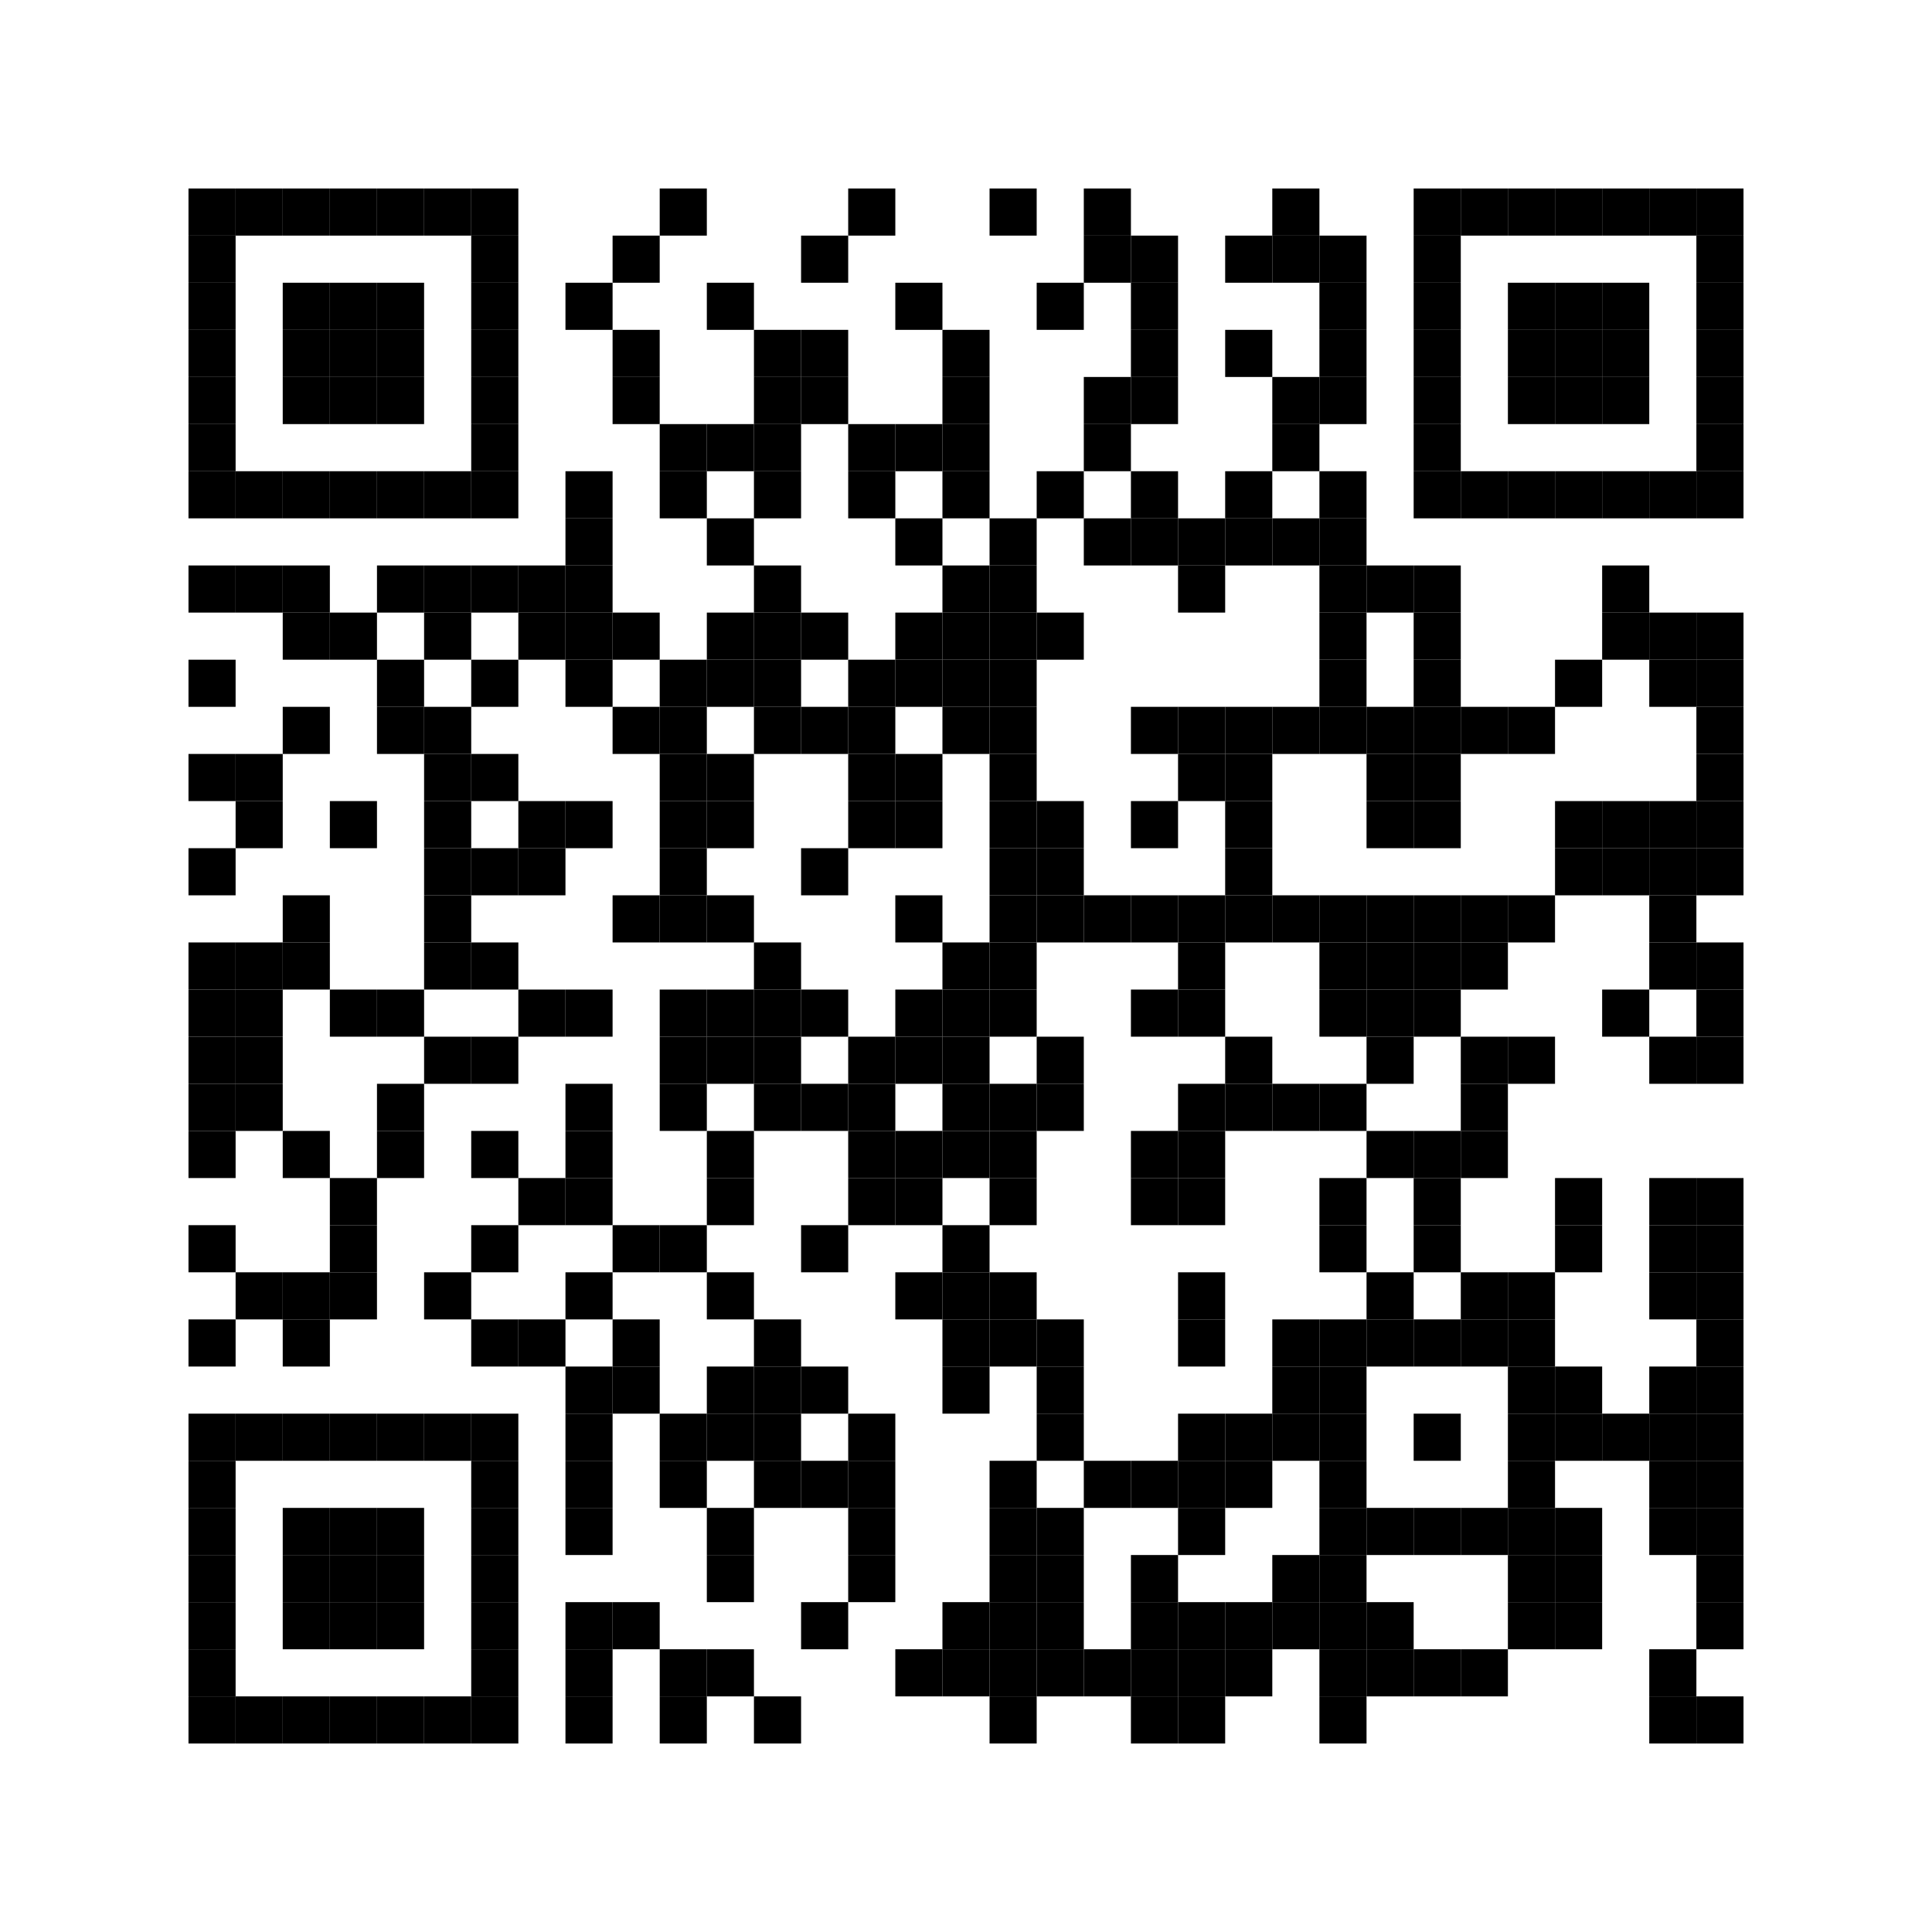<?xml version="1.0" encoding="utf-8"?>
<!DOCTYPE svg PUBLIC "-//W3C//DTD SVG 1.1//EN" "http://www.w3.org/Graphics/SVG/1.1/DTD/svg11.dtd">
<svg xmlns="http://www.w3.org/2000/svg" version="1.1" xml:space="preserve" xmlns:xlink="http://www.w3.org/1999/xlink" width="984" height="984" viewBox="0 0 984 984">
<desc></desc>
<rect width="984" height="984" fill="#ffffff" cx="0" cy="0" />
<defs>
	<rect id="p" width="24" height="24" />
</defs>
<g fill="#000000">
	<use x="96" y="96" xlink:href="#p" />
	<use x="120" y="96" xlink:href="#p" />
	<use x="144" y="96" xlink:href="#p" />
	<use x="168" y="96" xlink:href="#p" />
	<use x="192" y="96" xlink:href="#p" />
	<use x="216" y="96" xlink:href="#p" />
	<use x="240" y="96" xlink:href="#p" />
	<use x="336" y="96" xlink:href="#p" />
	<use x="432" y="96" xlink:href="#p" />
	<use x="504" y="96" xlink:href="#p" />
	<use x="552" y="96" xlink:href="#p" />
	<use x="648" y="96" xlink:href="#p" />
	<use x="720" y="96" xlink:href="#p" />
	<use x="744" y="96" xlink:href="#p" />
	<use x="768" y="96" xlink:href="#p" />
	<use x="792" y="96" xlink:href="#p" />
	<use x="816" y="96" xlink:href="#p" />
	<use x="840" y="96" xlink:href="#p" />
	<use x="864" y="96" xlink:href="#p" />
	<use x="96" y="120" xlink:href="#p" />
	<use x="240" y="120" xlink:href="#p" />
	<use x="312" y="120" xlink:href="#p" />
	<use x="408" y="120" xlink:href="#p" />
	<use x="552" y="120" xlink:href="#p" />
	<use x="576" y="120" xlink:href="#p" />
	<use x="624" y="120" xlink:href="#p" />
	<use x="648" y="120" xlink:href="#p" />
	<use x="672" y="120" xlink:href="#p" />
	<use x="720" y="120" xlink:href="#p" />
	<use x="864" y="120" xlink:href="#p" />
	<use x="96" y="144" xlink:href="#p" />
	<use x="144" y="144" xlink:href="#p" />
	<use x="168" y="144" xlink:href="#p" />
	<use x="192" y="144" xlink:href="#p" />
	<use x="240" y="144" xlink:href="#p" />
	<use x="288" y="144" xlink:href="#p" />
	<use x="360" y="144" xlink:href="#p" />
	<use x="456" y="144" xlink:href="#p" />
	<use x="528" y="144" xlink:href="#p" />
	<use x="576" y="144" xlink:href="#p" />
	<use x="672" y="144" xlink:href="#p" />
	<use x="720" y="144" xlink:href="#p" />
	<use x="768" y="144" xlink:href="#p" />
	<use x="792" y="144" xlink:href="#p" />
	<use x="816" y="144" xlink:href="#p" />
	<use x="864" y="144" xlink:href="#p" />
	<use x="96" y="168" xlink:href="#p" />
	<use x="144" y="168" xlink:href="#p" />
	<use x="168" y="168" xlink:href="#p" />
	<use x="192" y="168" xlink:href="#p" />
	<use x="240" y="168" xlink:href="#p" />
	<use x="312" y="168" xlink:href="#p" />
	<use x="384" y="168" xlink:href="#p" />
	<use x="408" y="168" xlink:href="#p" />
	<use x="480" y="168" xlink:href="#p" />
	<use x="576" y="168" xlink:href="#p" />
	<use x="624" y="168" xlink:href="#p" />
	<use x="672" y="168" xlink:href="#p" />
	<use x="720" y="168" xlink:href="#p" />
	<use x="768" y="168" xlink:href="#p" />
	<use x="792" y="168" xlink:href="#p" />
	<use x="816" y="168" xlink:href="#p" />
	<use x="864" y="168" xlink:href="#p" />
	<use x="96" y="192" xlink:href="#p" />
	<use x="144" y="192" xlink:href="#p" />
	<use x="168" y="192" xlink:href="#p" />
	<use x="192" y="192" xlink:href="#p" />
	<use x="240" y="192" xlink:href="#p" />
	<use x="312" y="192" xlink:href="#p" />
	<use x="384" y="192" xlink:href="#p" />
	<use x="408" y="192" xlink:href="#p" />
	<use x="480" y="192" xlink:href="#p" />
	<use x="552" y="192" xlink:href="#p" />
	<use x="576" y="192" xlink:href="#p" />
	<use x="648" y="192" xlink:href="#p" />
	<use x="672" y="192" xlink:href="#p" />
	<use x="720" y="192" xlink:href="#p" />
	<use x="768" y="192" xlink:href="#p" />
	<use x="792" y="192" xlink:href="#p" />
	<use x="816" y="192" xlink:href="#p" />
	<use x="864" y="192" xlink:href="#p" />
	<use x="96" y="216" xlink:href="#p" />
	<use x="240" y="216" xlink:href="#p" />
	<use x="336" y="216" xlink:href="#p" />
	<use x="360" y="216" xlink:href="#p" />
	<use x="384" y="216" xlink:href="#p" />
	<use x="432" y="216" xlink:href="#p" />
	<use x="456" y="216" xlink:href="#p" />
	<use x="480" y="216" xlink:href="#p" />
	<use x="552" y="216" xlink:href="#p" />
	<use x="648" y="216" xlink:href="#p" />
	<use x="720" y="216" xlink:href="#p" />
	<use x="864" y="216" xlink:href="#p" />
	<use x="96" y="240" xlink:href="#p" />
	<use x="120" y="240" xlink:href="#p" />
	<use x="144" y="240" xlink:href="#p" />
	<use x="168" y="240" xlink:href="#p" />
	<use x="192" y="240" xlink:href="#p" />
	<use x="216" y="240" xlink:href="#p" />
	<use x="240" y="240" xlink:href="#p" />
	<use x="288" y="240" xlink:href="#p" />
	<use x="336" y="240" xlink:href="#p" />
	<use x="384" y="240" xlink:href="#p" />
	<use x="432" y="240" xlink:href="#p" />
	<use x="480" y="240" xlink:href="#p" />
	<use x="528" y="240" xlink:href="#p" />
	<use x="576" y="240" xlink:href="#p" />
	<use x="624" y="240" xlink:href="#p" />
	<use x="672" y="240" xlink:href="#p" />
	<use x="720" y="240" xlink:href="#p" />
	<use x="744" y="240" xlink:href="#p" />
	<use x="768" y="240" xlink:href="#p" />
	<use x="792" y="240" xlink:href="#p" />
	<use x="816" y="240" xlink:href="#p" />
	<use x="840" y="240" xlink:href="#p" />
	<use x="864" y="240" xlink:href="#p" />
	<use x="288" y="264" xlink:href="#p" />
	<use x="360" y="264" xlink:href="#p" />
	<use x="456" y="264" xlink:href="#p" />
	<use x="504" y="264" xlink:href="#p" />
	<use x="552" y="264" xlink:href="#p" />
	<use x="576" y="264" xlink:href="#p" />
	<use x="600" y="264" xlink:href="#p" />
	<use x="624" y="264" xlink:href="#p" />
	<use x="648" y="264" xlink:href="#p" />
	<use x="672" y="264" xlink:href="#p" />
	<use x="96" y="288" xlink:href="#p" />
	<use x="120" y="288" xlink:href="#p" />
	<use x="144" y="288" xlink:href="#p" />
	<use x="192" y="288" xlink:href="#p" />
	<use x="216" y="288" xlink:href="#p" />
	<use x="240" y="288" xlink:href="#p" />
	<use x="264" y="288" xlink:href="#p" />
	<use x="288" y="288" xlink:href="#p" />
	<use x="384" y="288" xlink:href="#p" />
	<use x="480" y="288" xlink:href="#p" />
	<use x="504" y="288" xlink:href="#p" />
	<use x="600" y="288" xlink:href="#p" />
	<use x="672" y="288" xlink:href="#p" />
	<use x="696" y="288" xlink:href="#p" />
	<use x="720" y="288" xlink:href="#p" />
	<use x="816" y="288" xlink:href="#p" />
	<use x="144" y="312" xlink:href="#p" />
	<use x="168" y="312" xlink:href="#p" />
	<use x="216" y="312" xlink:href="#p" />
	<use x="264" y="312" xlink:href="#p" />
	<use x="288" y="312" xlink:href="#p" />
	<use x="312" y="312" xlink:href="#p" />
	<use x="360" y="312" xlink:href="#p" />
	<use x="384" y="312" xlink:href="#p" />
	<use x="408" y="312" xlink:href="#p" />
	<use x="456" y="312" xlink:href="#p" />
	<use x="480" y="312" xlink:href="#p" />
	<use x="504" y="312" xlink:href="#p" />
	<use x="528" y="312" xlink:href="#p" />
	<use x="672" y="312" xlink:href="#p" />
	<use x="720" y="312" xlink:href="#p" />
	<use x="816" y="312" xlink:href="#p" />
	<use x="840" y="312" xlink:href="#p" />
	<use x="864" y="312" xlink:href="#p" />
	<use x="96" y="336" xlink:href="#p" />
	<use x="192" y="336" xlink:href="#p" />
	<use x="240" y="336" xlink:href="#p" />
	<use x="288" y="336" xlink:href="#p" />
	<use x="336" y="336" xlink:href="#p" />
	<use x="360" y="336" xlink:href="#p" />
	<use x="384" y="336" xlink:href="#p" />
	<use x="432" y="336" xlink:href="#p" />
	<use x="456" y="336" xlink:href="#p" />
	<use x="480" y="336" xlink:href="#p" />
	<use x="504" y="336" xlink:href="#p" />
	<use x="672" y="336" xlink:href="#p" />
	<use x="720" y="336" xlink:href="#p" />
	<use x="792" y="336" xlink:href="#p" />
	<use x="840" y="336" xlink:href="#p" />
	<use x="864" y="336" xlink:href="#p" />
	<use x="144" y="360" xlink:href="#p" />
	<use x="192" y="360" xlink:href="#p" />
	<use x="216" y="360" xlink:href="#p" />
	<use x="312" y="360" xlink:href="#p" />
	<use x="336" y="360" xlink:href="#p" />
	<use x="384" y="360" xlink:href="#p" />
	<use x="408" y="360" xlink:href="#p" />
	<use x="432" y="360" xlink:href="#p" />
	<use x="480" y="360" xlink:href="#p" />
	<use x="504" y="360" xlink:href="#p" />
	<use x="576" y="360" xlink:href="#p" />
	<use x="600" y="360" xlink:href="#p" />
	<use x="624" y="360" xlink:href="#p" />
	<use x="648" y="360" xlink:href="#p" />
	<use x="672" y="360" xlink:href="#p" />
	<use x="696" y="360" xlink:href="#p" />
	<use x="720" y="360" xlink:href="#p" />
	<use x="744" y="360" xlink:href="#p" />
	<use x="768" y="360" xlink:href="#p" />
	<use x="864" y="360" xlink:href="#p" />
	<use x="96" y="384" xlink:href="#p" />
	<use x="120" y="384" xlink:href="#p" />
	<use x="216" y="384" xlink:href="#p" />
	<use x="240" y="384" xlink:href="#p" />
	<use x="336" y="384" xlink:href="#p" />
	<use x="360" y="384" xlink:href="#p" />
	<use x="432" y="384" xlink:href="#p" />
	<use x="456" y="384" xlink:href="#p" />
	<use x="504" y="384" xlink:href="#p" />
	<use x="600" y="384" xlink:href="#p" />
	<use x="624" y="384" xlink:href="#p" />
	<use x="696" y="384" xlink:href="#p" />
	<use x="720" y="384" xlink:href="#p" />
	<use x="864" y="384" xlink:href="#p" />
	<use x="120" y="408" xlink:href="#p" />
	<use x="168" y="408" xlink:href="#p" />
	<use x="216" y="408" xlink:href="#p" />
	<use x="264" y="408" xlink:href="#p" />
	<use x="288" y="408" xlink:href="#p" />
	<use x="336" y="408" xlink:href="#p" />
	<use x="360" y="408" xlink:href="#p" />
	<use x="432" y="408" xlink:href="#p" />
	<use x="456" y="408" xlink:href="#p" />
	<use x="504" y="408" xlink:href="#p" />
	<use x="528" y="408" xlink:href="#p" />
	<use x="576" y="408" xlink:href="#p" />
	<use x="624" y="408" xlink:href="#p" />
	<use x="696" y="408" xlink:href="#p" />
	<use x="720" y="408" xlink:href="#p" />
	<use x="792" y="408" xlink:href="#p" />
	<use x="816" y="408" xlink:href="#p" />
	<use x="840" y="408" xlink:href="#p" />
	<use x="864" y="408" xlink:href="#p" />
	<use x="96" y="432" xlink:href="#p" />
	<use x="216" y="432" xlink:href="#p" />
	<use x="240" y="432" xlink:href="#p" />
	<use x="264" y="432" xlink:href="#p" />
	<use x="336" y="432" xlink:href="#p" />
	<use x="408" y="432" xlink:href="#p" />
	<use x="504" y="432" xlink:href="#p" />
	<use x="528" y="432" xlink:href="#p" />
	<use x="624" y="432" xlink:href="#p" />
	<use x="792" y="432" xlink:href="#p" />
	<use x="816" y="432" xlink:href="#p" />
	<use x="840" y="432" xlink:href="#p" />
	<use x="864" y="432" xlink:href="#p" />
	<use x="144" y="456" xlink:href="#p" />
	<use x="216" y="456" xlink:href="#p" />
	<use x="312" y="456" xlink:href="#p" />
	<use x="336" y="456" xlink:href="#p" />
	<use x="360" y="456" xlink:href="#p" />
	<use x="456" y="456" xlink:href="#p" />
	<use x="504" y="456" xlink:href="#p" />
	<use x="528" y="456" xlink:href="#p" />
	<use x="552" y="456" xlink:href="#p" />
	<use x="576" y="456" xlink:href="#p" />
	<use x="600" y="456" xlink:href="#p" />
	<use x="624" y="456" xlink:href="#p" />
	<use x="648" y="456" xlink:href="#p" />
	<use x="672" y="456" xlink:href="#p" />
	<use x="696" y="456" xlink:href="#p" />
	<use x="720" y="456" xlink:href="#p" />
	<use x="744" y="456" xlink:href="#p" />
	<use x="768" y="456" xlink:href="#p" />
	<use x="840" y="456" xlink:href="#p" />
	<use x="96" y="480" xlink:href="#p" />
	<use x="120" y="480" xlink:href="#p" />
	<use x="144" y="480" xlink:href="#p" />
	<use x="216" y="480" xlink:href="#p" />
	<use x="240" y="480" xlink:href="#p" />
	<use x="384" y="480" xlink:href="#p" />
	<use x="480" y="480" xlink:href="#p" />
	<use x="504" y="480" xlink:href="#p" />
	<use x="600" y="480" xlink:href="#p" />
	<use x="672" y="480" xlink:href="#p" />
	<use x="696" y="480" xlink:href="#p" />
	<use x="720" y="480" xlink:href="#p" />
	<use x="744" y="480" xlink:href="#p" />
	<use x="840" y="480" xlink:href="#p" />
	<use x="864" y="480" xlink:href="#p" />
	<use x="96" y="504" xlink:href="#p" />
	<use x="120" y="504" xlink:href="#p" />
	<use x="168" y="504" xlink:href="#p" />
	<use x="192" y="504" xlink:href="#p" />
	<use x="264" y="504" xlink:href="#p" />
	<use x="288" y="504" xlink:href="#p" />
	<use x="336" y="504" xlink:href="#p" />
	<use x="360" y="504" xlink:href="#p" />
	<use x="384" y="504" xlink:href="#p" />
	<use x="408" y="504" xlink:href="#p" />
	<use x="456" y="504" xlink:href="#p" />
	<use x="480" y="504" xlink:href="#p" />
	<use x="504" y="504" xlink:href="#p" />
	<use x="576" y="504" xlink:href="#p" />
	<use x="600" y="504" xlink:href="#p" />
	<use x="672" y="504" xlink:href="#p" />
	<use x="696" y="504" xlink:href="#p" />
	<use x="720" y="504" xlink:href="#p" />
	<use x="816" y="504" xlink:href="#p" />
	<use x="864" y="504" xlink:href="#p" />
	<use x="96" y="528" xlink:href="#p" />
	<use x="120" y="528" xlink:href="#p" />
	<use x="216" y="528" xlink:href="#p" />
	<use x="240" y="528" xlink:href="#p" />
	<use x="336" y="528" xlink:href="#p" />
	<use x="360" y="528" xlink:href="#p" />
	<use x="384" y="528" xlink:href="#p" />
	<use x="432" y="528" xlink:href="#p" />
	<use x="456" y="528" xlink:href="#p" />
	<use x="480" y="528" xlink:href="#p" />
	<use x="528" y="528" xlink:href="#p" />
	<use x="624" y="528" xlink:href="#p" />
	<use x="696" y="528" xlink:href="#p" />
	<use x="744" y="528" xlink:href="#p" />
	<use x="768" y="528" xlink:href="#p" />
	<use x="840" y="528" xlink:href="#p" />
	<use x="864" y="528" xlink:href="#p" />
	<use x="96" y="552" xlink:href="#p" />
	<use x="120" y="552" xlink:href="#p" />
	<use x="192" y="552" xlink:href="#p" />
	<use x="288" y="552" xlink:href="#p" />
	<use x="336" y="552" xlink:href="#p" />
	<use x="384" y="552" xlink:href="#p" />
	<use x="408" y="552" xlink:href="#p" />
	<use x="432" y="552" xlink:href="#p" />
	<use x="480" y="552" xlink:href="#p" />
	<use x="504" y="552" xlink:href="#p" />
	<use x="528" y="552" xlink:href="#p" />
	<use x="600" y="552" xlink:href="#p" />
	<use x="624" y="552" xlink:href="#p" />
	<use x="648" y="552" xlink:href="#p" />
	<use x="672" y="552" xlink:href="#p" />
	<use x="744" y="552" xlink:href="#p" />
	<use x="96" y="576" xlink:href="#p" />
	<use x="144" y="576" xlink:href="#p" />
	<use x="192" y="576" xlink:href="#p" />
	<use x="240" y="576" xlink:href="#p" />
	<use x="288" y="576" xlink:href="#p" />
	<use x="360" y="576" xlink:href="#p" />
	<use x="432" y="576" xlink:href="#p" />
	<use x="456" y="576" xlink:href="#p" />
	<use x="480" y="576" xlink:href="#p" />
	<use x="504" y="576" xlink:href="#p" />
	<use x="576" y="576" xlink:href="#p" />
	<use x="600" y="576" xlink:href="#p" />
	<use x="696" y="576" xlink:href="#p" />
	<use x="720" y="576" xlink:href="#p" />
	<use x="744" y="576" xlink:href="#p" />
	<use x="168" y="600" xlink:href="#p" />
	<use x="264" y="600" xlink:href="#p" />
	<use x="288" y="600" xlink:href="#p" />
	<use x="360" y="600" xlink:href="#p" />
	<use x="432" y="600" xlink:href="#p" />
	<use x="456" y="600" xlink:href="#p" />
	<use x="504" y="600" xlink:href="#p" />
	<use x="576" y="600" xlink:href="#p" />
	<use x="600" y="600" xlink:href="#p" />
	<use x="672" y="600" xlink:href="#p" />
	<use x="720" y="600" xlink:href="#p" />
	<use x="792" y="600" xlink:href="#p" />
	<use x="840" y="600" xlink:href="#p" />
	<use x="864" y="600" xlink:href="#p" />
	<use x="96" y="624" xlink:href="#p" />
	<use x="168" y="624" xlink:href="#p" />
	<use x="240" y="624" xlink:href="#p" />
	<use x="312" y="624" xlink:href="#p" />
	<use x="336" y="624" xlink:href="#p" />
	<use x="408" y="624" xlink:href="#p" />
	<use x="480" y="624" xlink:href="#p" />
	<use x="672" y="624" xlink:href="#p" />
	<use x="720" y="624" xlink:href="#p" />
	<use x="792" y="624" xlink:href="#p" />
	<use x="840" y="624" xlink:href="#p" />
	<use x="864" y="624" xlink:href="#p" />
	<use x="120" y="648" xlink:href="#p" />
	<use x="144" y="648" xlink:href="#p" />
	<use x="168" y="648" xlink:href="#p" />
	<use x="216" y="648" xlink:href="#p" />
	<use x="288" y="648" xlink:href="#p" />
	<use x="360" y="648" xlink:href="#p" />
	<use x="456" y="648" xlink:href="#p" />
	<use x="480" y="648" xlink:href="#p" />
	<use x="504" y="648" xlink:href="#p" />
	<use x="600" y="648" xlink:href="#p" />
	<use x="696" y="648" xlink:href="#p" />
	<use x="744" y="648" xlink:href="#p" />
	<use x="768" y="648" xlink:href="#p" />
	<use x="840" y="648" xlink:href="#p" />
	<use x="864" y="648" xlink:href="#p" />
	<use x="96" y="672" xlink:href="#p" />
	<use x="144" y="672" xlink:href="#p" />
	<use x="240" y="672" xlink:href="#p" />
	<use x="264" y="672" xlink:href="#p" />
	<use x="312" y="672" xlink:href="#p" />
	<use x="384" y="672" xlink:href="#p" />
	<use x="480" y="672" xlink:href="#p" />
	<use x="504" y="672" xlink:href="#p" />
	<use x="528" y="672" xlink:href="#p" />
	<use x="600" y="672" xlink:href="#p" />
	<use x="648" y="672" xlink:href="#p" />
	<use x="672" y="672" xlink:href="#p" />
	<use x="696" y="672" xlink:href="#p" />
	<use x="720" y="672" xlink:href="#p" />
	<use x="744" y="672" xlink:href="#p" />
	<use x="768" y="672" xlink:href="#p" />
	<use x="864" y="672" xlink:href="#p" />
	<use x="288" y="696" xlink:href="#p" />
	<use x="312" y="696" xlink:href="#p" />
	<use x="360" y="696" xlink:href="#p" />
	<use x="384" y="696" xlink:href="#p" />
	<use x="408" y="696" xlink:href="#p" />
	<use x="480" y="696" xlink:href="#p" />
	<use x="528" y="696" xlink:href="#p" />
	<use x="648" y="696" xlink:href="#p" />
	<use x="672" y="696" xlink:href="#p" />
	<use x="768" y="696" xlink:href="#p" />
	<use x="792" y="696" xlink:href="#p" />
	<use x="840" y="696" xlink:href="#p" />
	<use x="864" y="696" xlink:href="#p" />
	<use x="96" y="720" xlink:href="#p" />
	<use x="120" y="720" xlink:href="#p" />
	<use x="144" y="720" xlink:href="#p" />
	<use x="168" y="720" xlink:href="#p" />
	<use x="192" y="720" xlink:href="#p" />
	<use x="216" y="720" xlink:href="#p" />
	<use x="240" y="720" xlink:href="#p" />
	<use x="288" y="720" xlink:href="#p" />
	<use x="336" y="720" xlink:href="#p" />
	<use x="360" y="720" xlink:href="#p" />
	<use x="384" y="720" xlink:href="#p" />
	<use x="432" y="720" xlink:href="#p" />
	<use x="528" y="720" xlink:href="#p" />
	<use x="600" y="720" xlink:href="#p" />
	<use x="624" y="720" xlink:href="#p" />
	<use x="648" y="720" xlink:href="#p" />
	<use x="672" y="720" xlink:href="#p" />
	<use x="720" y="720" xlink:href="#p" />
	<use x="768" y="720" xlink:href="#p" />
	<use x="792" y="720" xlink:href="#p" />
	<use x="816" y="720" xlink:href="#p" />
	<use x="840" y="720" xlink:href="#p" />
	<use x="864" y="720" xlink:href="#p" />
	<use x="96" y="744" xlink:href="#p" />
	<use x="240" y="744" xlink:href="#p" />
	<use x="288" y="744" xlink:href="#p" />
	<use x="336" y="744" xlink:href="#p" />
	<use x="384" y="744" xlink:href="#p" />
	<use x="408" y="744" xlink:href="#p" />
	<use x="432" y="744" xlink:href="#p" />
	<use x="504" y="744" xlink:href="#p" />
	<use x="552" y="744" xlink:href="#p" />
	<use x="576" y="744" xlink:href="#p" />
	<use x="600" y="744" xlink:href="#p" />
	<use x="624" y="744" xlink:href="#p" />
	<use x="672" y="744" xlink:href="#p" />
	<use x="768" y="744" xlink:href="#p" />
	<use x="840" y="744" xlink:href="#p" />
	<use x="864" y="744" xlink:href="#p" />
	<use x="96" y="768" xlink:href="#p" />
	<use x="144" y="768" xlink:href="#p" />
	<use x="168" y="768" xlink:href="#p" />
	<use x="192" y="768" xlink:href="#p" />
	<use x="240" y="768" xlink:href="#p" />
	<use x="288" y="768" xlink:href="#p" />
	<use x="360" y="768" xlink:href="#p" />
	<use x="432" y="768" xlink:href="#p" />
	<use x="504" y="768" xlink:href="#p" />
	<use x="528" y="768" xlink:href="#p" />
	<use x="600" y="768" xlink:href="#p" />
	<use x="672" y="768" xlink:href="#p" />
	<use x="696" y="768" xlink:href="#p" />
	<use x="720" y="768" xlink:href="#p" />
	<use x="744" y="768" xlink:href="#p" />
	<use x="768" y="768" xlink:href="#p" />
	<use x="792" y="768" xlink:href="#p" />
	<use x="840" y="768" xlink:href="#p" />
	<use x="864" y="768" xlink:href="#p" />
	<use x="96" y="792" xlink:href="#p" />
	<use x="144" y="792" xlink:href="#p" />
	<use x="168" y="792" xlink:href="#p" />
	<use x="192" y="792" xlink:href="#p" />
	<use x="240" y="792" xlink:href="#p" />
	<use x="360" y="792" xlink:href="#p" />
	<use x="432" y="792" xlink:href="#p" />
	<use x="504" y="792" xlink:href="#p" />
	<use x="528" y="792" xlink:href="#p" />
	<use x="576" y="792" xlink:href="#p" />
	<use x="648" y="792" xlink:href="#p" />
	<use x="672" y="792" xlink:href="#p" />
	<use x="768" y="792" xlink:href="#p" />
	<use x="792" y="792" xlink:href="#p" />
	<use x="864" y="792" xlink:href="#p" />
	<use x="96" y="816" xlink:href="#p" />
	<use x="144" y="816" xlink:href="#p" />
	<use x="168" y="816" xlink:href="#p" />
	<use x="192" y="816" xlink:href="#p" />
	<use x="240" y="816" xlink:href="#p" />
	<use x="288" y="816" xlink:href="#p" />
	<use x="312" y="816" xlink:href="#p" />
	<use x="408" y="816" xlink:href="#p" />
	<use x="480" y="816" xlink:href="#p" />
	<use x="504" y="816" xlink:href="#p" />
	<use x="528" y="816" xlink:href="#p" />
	<use x="576" y="816" xlink:href="#p" />
	<use x="600" y="816" xlink:href="#p" />
	<use x="624" y="816" xlink:href="#p" />
	<use x="648" y="816" xlink:href="#p" />
	<use x="672" y="816" xlink:href="#p" />
	<use x="696" y="816" xlink:href="#p" />
	<use x="768" y="816" xlink:href="#p" />
	<use x="792" y="816" xlink:href="#p" />
	<use x="864" y="816" xlink:href="#p" />
	<use x="96" y="840" xlink:href="#p" />
	<use x="240" y="840" xlink:href="#p" />
	<use x="288" y="840" xlink:href="#p" />
	<use x="336" y="840" xlink:href="#p" />
	<use x="360" y="840" xlink:href="#p" />
	<use x="456" y="840" xlink:href="#p" />
	<use x="480" y="840" xlink:href="#p" />
	<use x="504" y="840" xlink:href="#p" />
	<use x="528" y="840" xlink:href="#p" />
	<use x="552" y="840" xlink:href="#p" />
	<use x="576" y="840" xlink:href="#p" />
	<use x="600" y="840" xlink:href="#p" />
	<use x="624" y="840" xlink:href="#p" />
	<use x="672" y="840" xlink:href="#p" />
	<use x="696" y="840" xlink:href="#p" />
	<use x="720" y="840" xlink:href="#p" />
	<use x="744" y="840" xlink:href="#p" />
	<use x="840" y="840" xlink:href="#p" />
	<use x="96" y="864" xlink:href="#p" />
	<use x="120" y="864" xlink:href="#p" />
	<use x="144" y="864" xlink:href="#p" />
	<use x="168" y="864" xlink:href="#p" />
	<use x="192" y="864" xlink:href="#p" />
	<use x="216" y="864" xlink:href="#p" />
	<use x="240" y="864" xlink:href="#p" />
	<use x="288" y="864" xlink:href="#p" />
	<use x="336" y="864" xlink:href="#p" />
	<use x="384" y="864" xlink:href="#p" />
	<use x="504" y="864" xlink:href="#p" />
	<use x="576" y="864" xlink:href="#p" />
	<use x="600" y="864" xlink:href="#p" />
	<use x="672" y="864" xlink:href="#p" />
	<use x="840" y="864" xlink:href="#p" />
	<use x="864" y="864" xlink:href="#p" />
</g>
</svg>